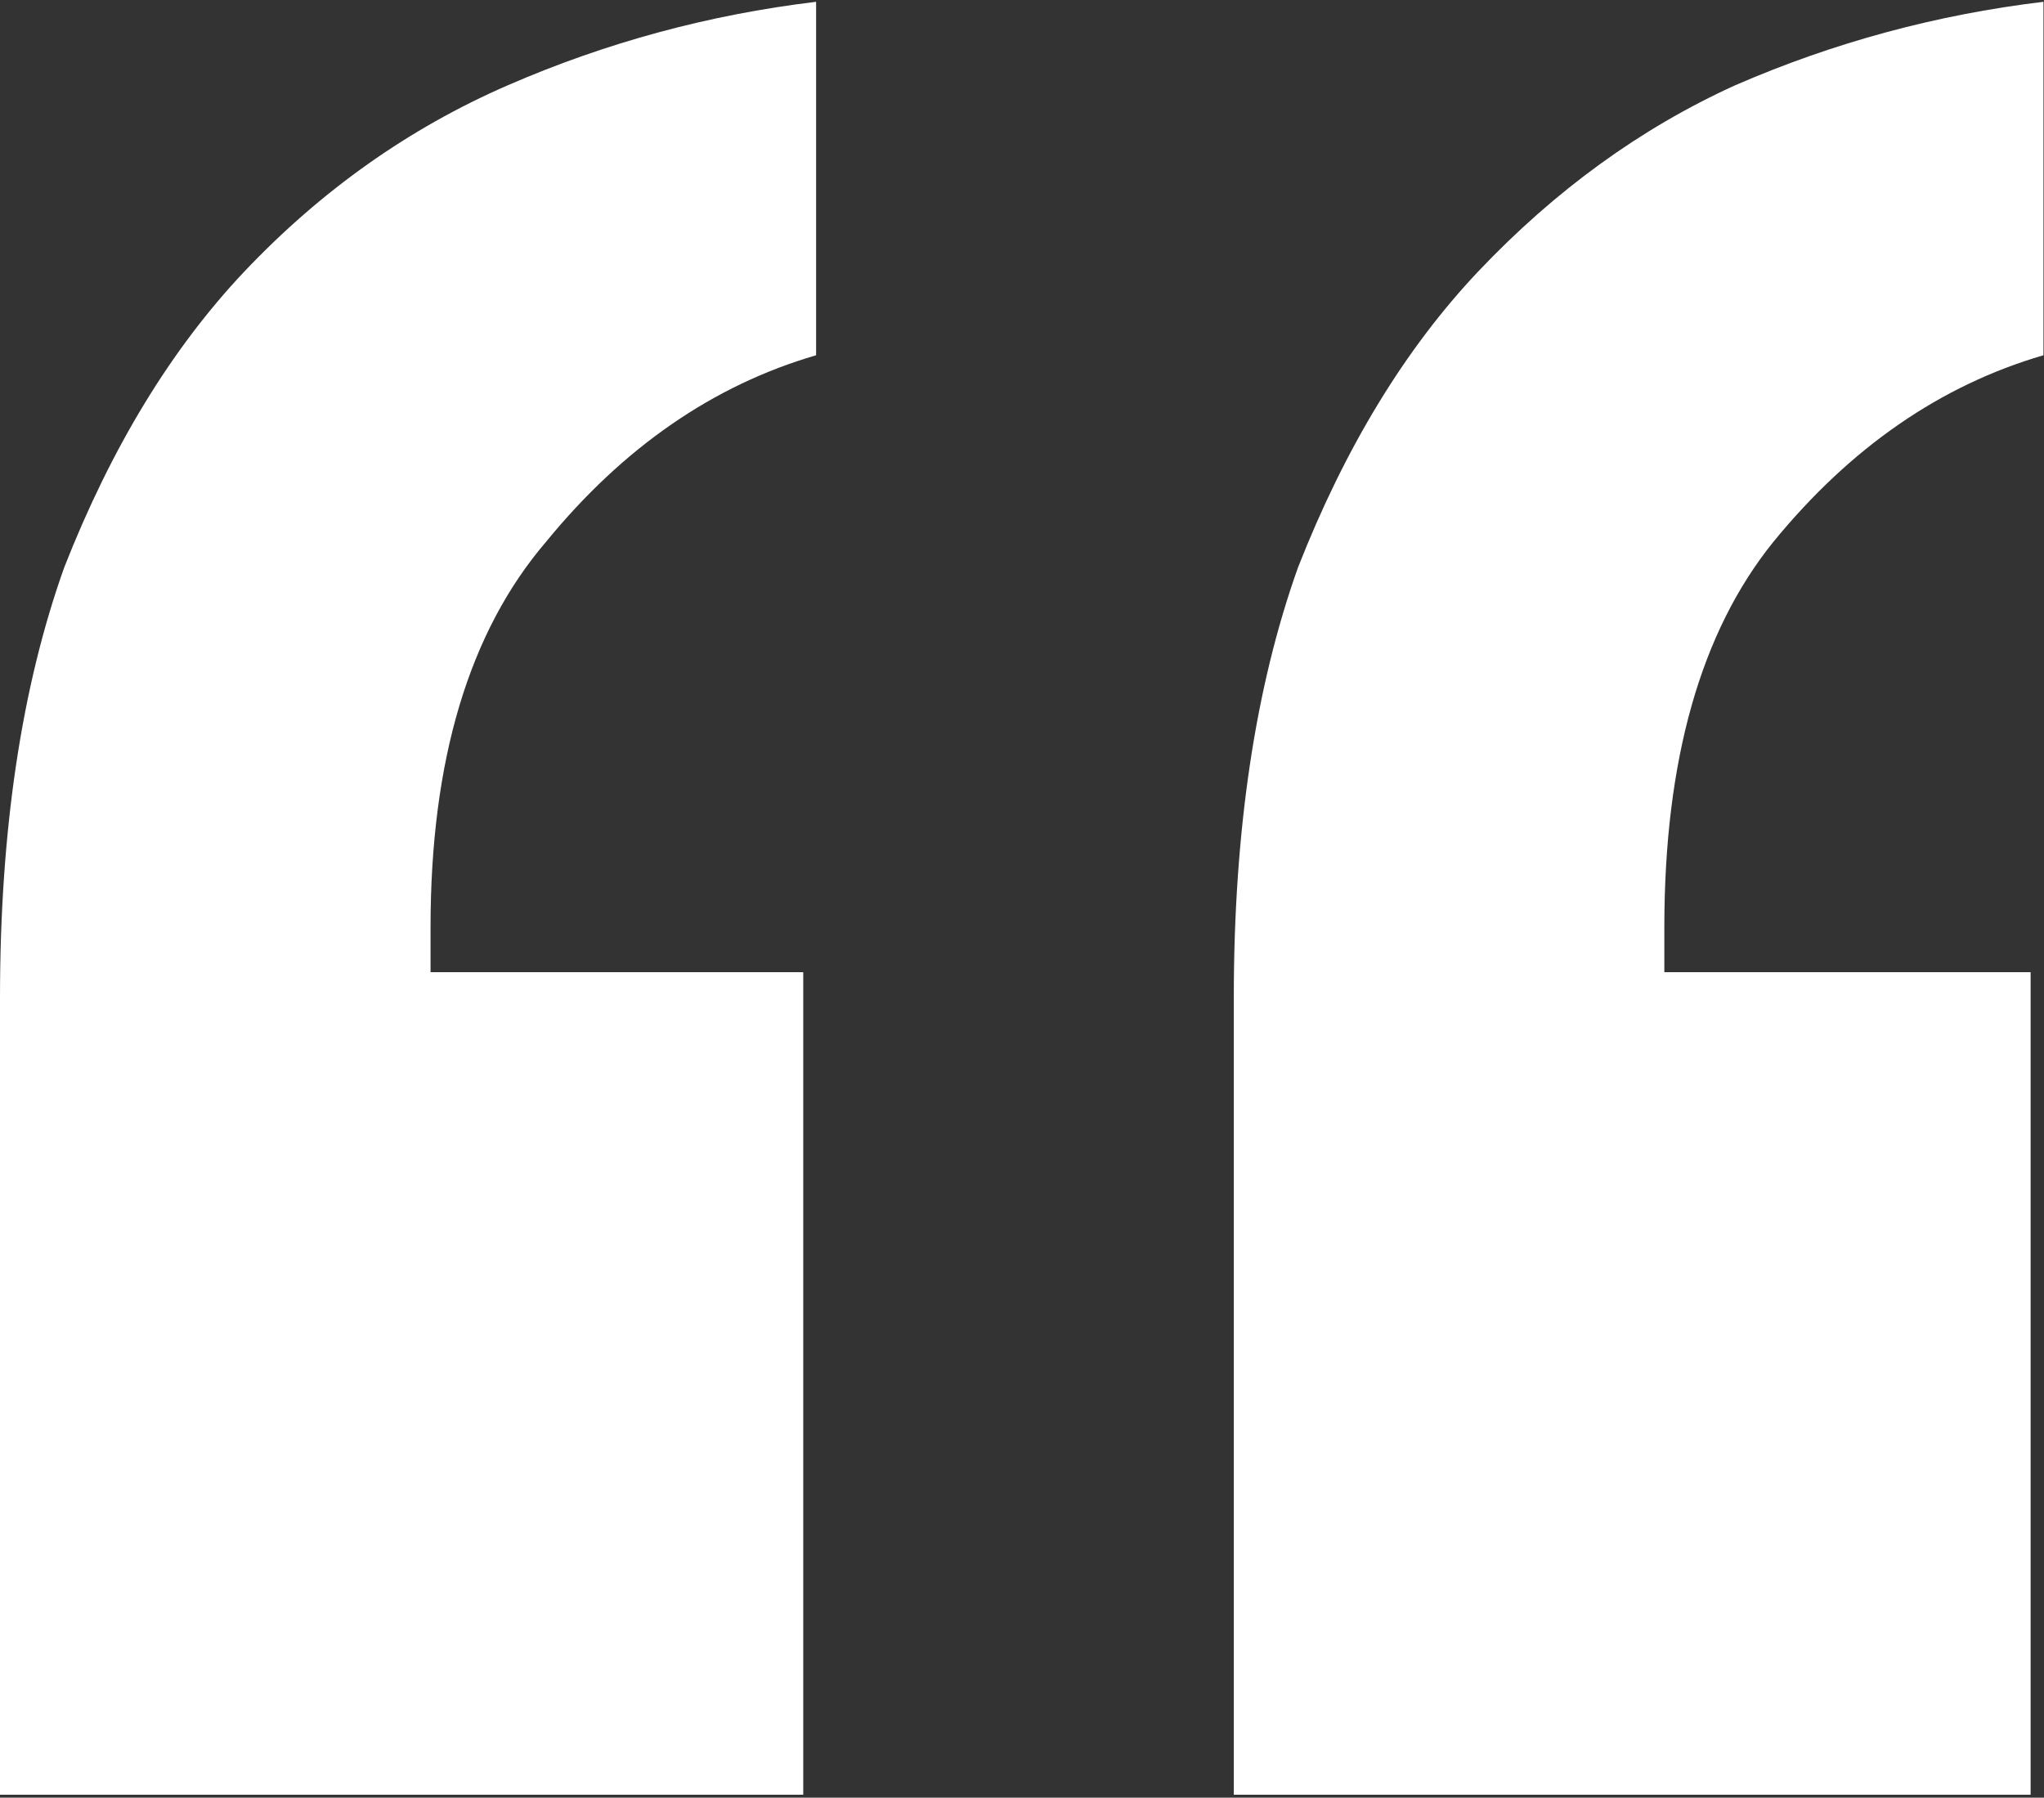 <svg width="141" height="124" viewBox="0 0 141 124" fill="none" xmlns="http://www.w3.org/2000/svg">
<rect x="0" y="0" width="141" height="124" fill="#333333" stroke="none"/>
<path d="M85.11 68.832C85.11 57.307 86.588 47.407 89.543 39.133C92.793 30.858 96.931 24.061 101.955 18.742C107.274 13.127 113.184 8.842 119.686 5.887C126.483 2.931 133.575 1.011 140.963 0.124V24.505C133.871 26.573 127.665 30.858 122.345 37.36C117.322 43.566 114.81 52.431 114.81 63.956V67.059H140.077V123.799H85.11V68.832ZM0 68.832C0 57.307 1.478 47.407 4.433 39.133C7.684 30.858 11.821 24.061 16.845 18.742C22.164 13.127 28.222 8.842 35.019 5.887C41.816 2.931 48.909 1.011 56.297 0.124V24.505C49.204 26.573 42.998 30.858 37.679 37.36C32.359 43.566 29.7 52.431 29.7 63.956V67.059H55.41V123.799H0V68.832Z" fill="white"/>
</svg>
